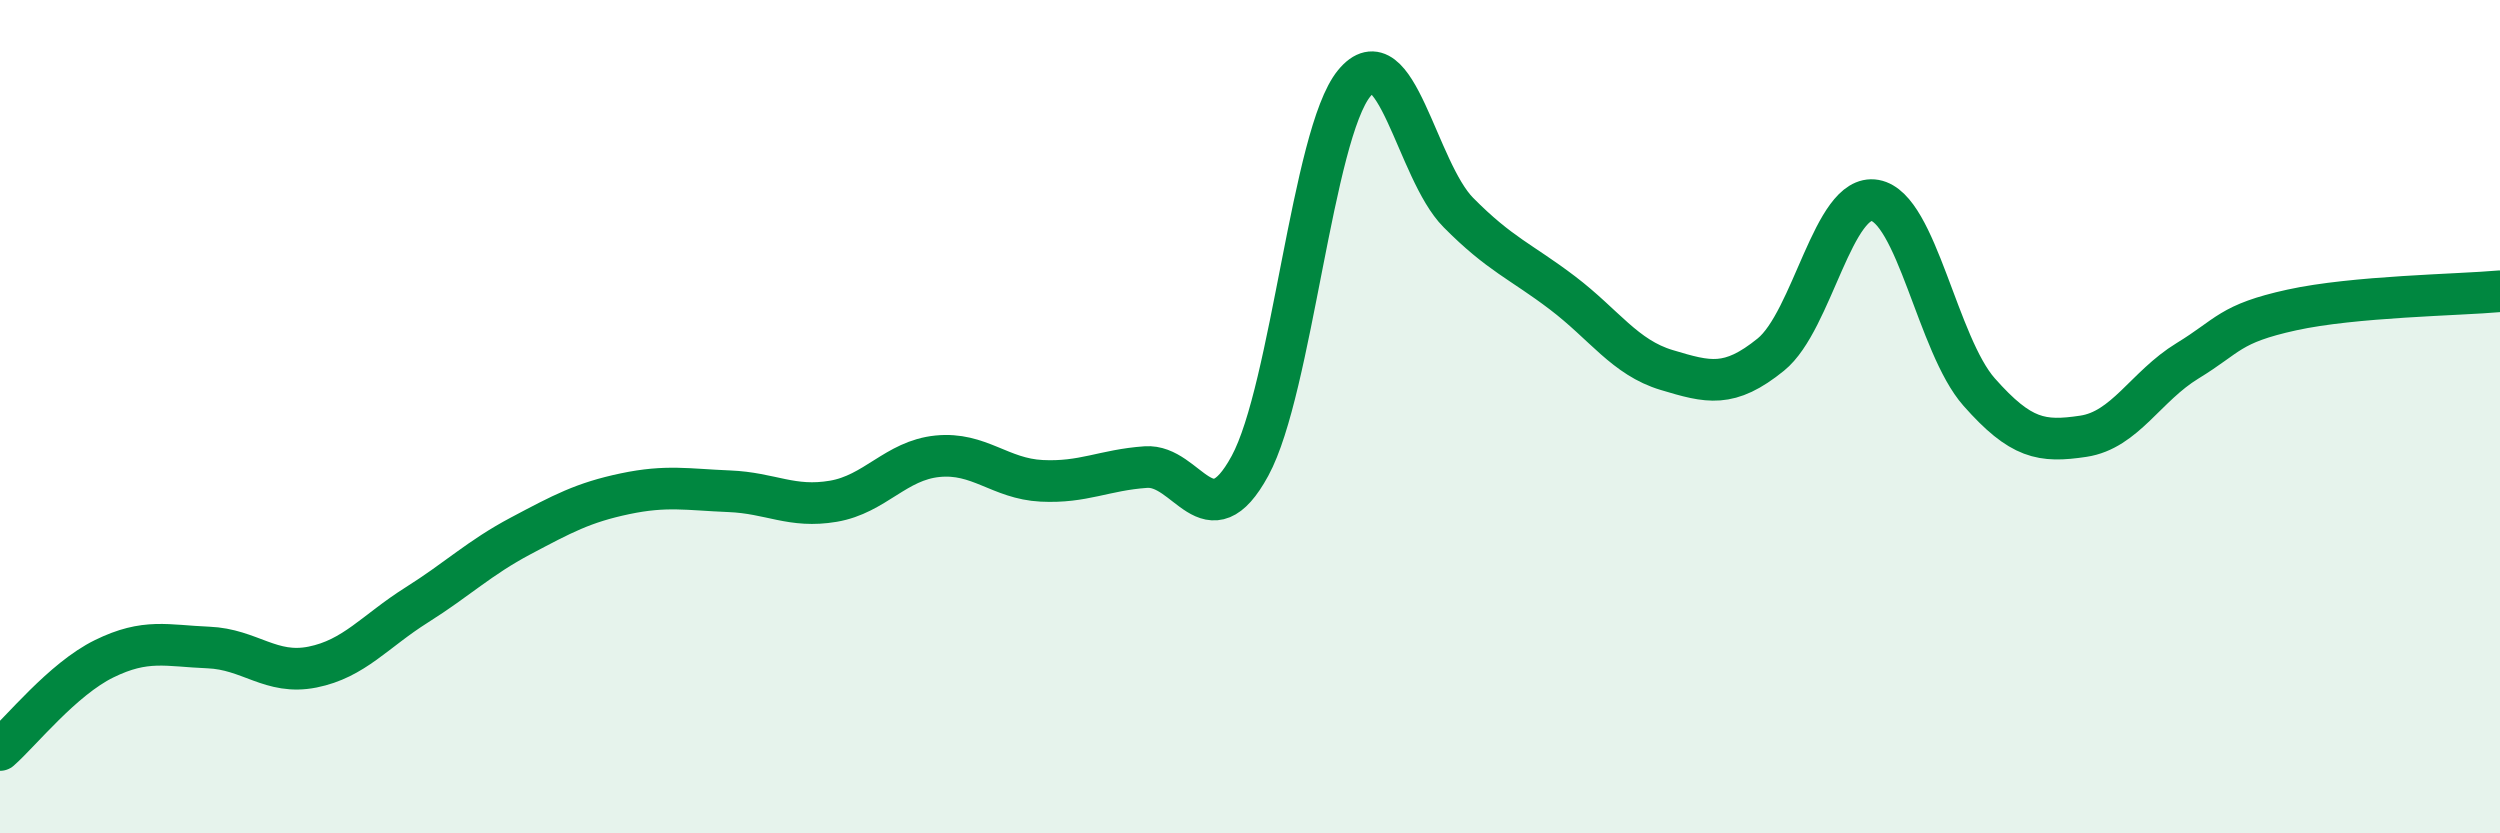 
    <svg width="60" height="20" viewBox="0 0 60 20" xmlns="http://www.w3.org/2000/svg">
      <path
        d="M 0,18 C 0.5,17.56 1.5,16.3 2.5,15.81 C 3.5,15.32 4,15.5 5,15.54 C 6,15.58 6.5,16.21 7.5,16.01 C 8.5,15.81 9,15.15 10,14.52 C 11,13.89 11.5,13.39 12.5,12.86 C 13.5,12.33 14,12.06 15,11.85 C 16,11.64 16.5,11.75 17.5,11.79 C 18.5,11.83 19,12.2 20,12.03 C 21,11.86 21.5,11.05 22.5,10.95 C 23.5,10.85 24,11.49 25,11.54 C 26,11.59 26.5,11.28 27.5,11.21 C 28.5,11.14 29,13.02 30,11.18 C 31,9.34 31.5,3.22 32.5,2 C 33.5,0.78 34,4.09 35,5.1 C 36,6.11 36.5,6.27 37.5,7.03 C 38.5,7.79 39,8.58 40,8.88 C 41,9.18 41.5,9.32 42.5,8.51 C 43.5,7.7 44,4.63 45,4.81 C 46,4.99 46.5,8.28 47.5,9.41 C 48.5,10.54 49,10.62 50,10.47 C 51,10.32 51.5,9.27 52.5,8.66 C 53.5,8.05 53.5,7.77 55,7.44 C 56.5,7.11 59,7.08 60,6.99L60 20L0 20Z"
        fill="#008740"
        opacity="0.1"
        stroke-linecap="round"
        stroke-linejoin="round"
      />
      <path
        d="M 0,18 C 0.5,17.56 1.5,16.3 2.5,15.81 C 3.5,15.32 4,15.5 5,15.54 C 6,15.58 6.5,16.21 7.5,16.01 C 8.5,15.81 9,15.15 10,14.52 C 11,13.89 11.5,13.39 12.5,12.86 C 13.5,12.33 14,12.06 15,11.85 C 16,11.64 16.5,11.75 17.5,11.79 C 18.5,11.83 19,12.2 20,12.03 C 21,11.86 21.5,11.05 22.5,10.95 C 23.5,10.85 24,11.49 25,11.54 C 26,11.59 26.5,11.28 27.5,11.21 C 28.5,11.14 29,13.02 30,11.18 C 31,9.34 31.5,3.22 32.5,2 C 33.5,0.78 34,4.09 35,5.1 C 36,6.11 36.5,6.27 37.5,7.03 C 38.5,7.79 39,8.58 40,8.88 C 41,9.18 41.5,9.32 42.5,8.51 C 43.5,7.7 44,4.63 45,4.81 C 46,4.99 46.5,8.28 47.5,9.41 C 48.5,10.54 49,10.62 50,10.47 C 51,10.32 51.5,9.27 52.5,8.66 C 53.5,8.05 53.5,7.77 55,7.44 C 56.5,7.11 59,7.08 60,6.99"
        stroke="#008740"
        stroke-width="1"
        fill="none"
        stroke-linecap="round"
        stroke-linejoin="round"
      />
    </svg>
  